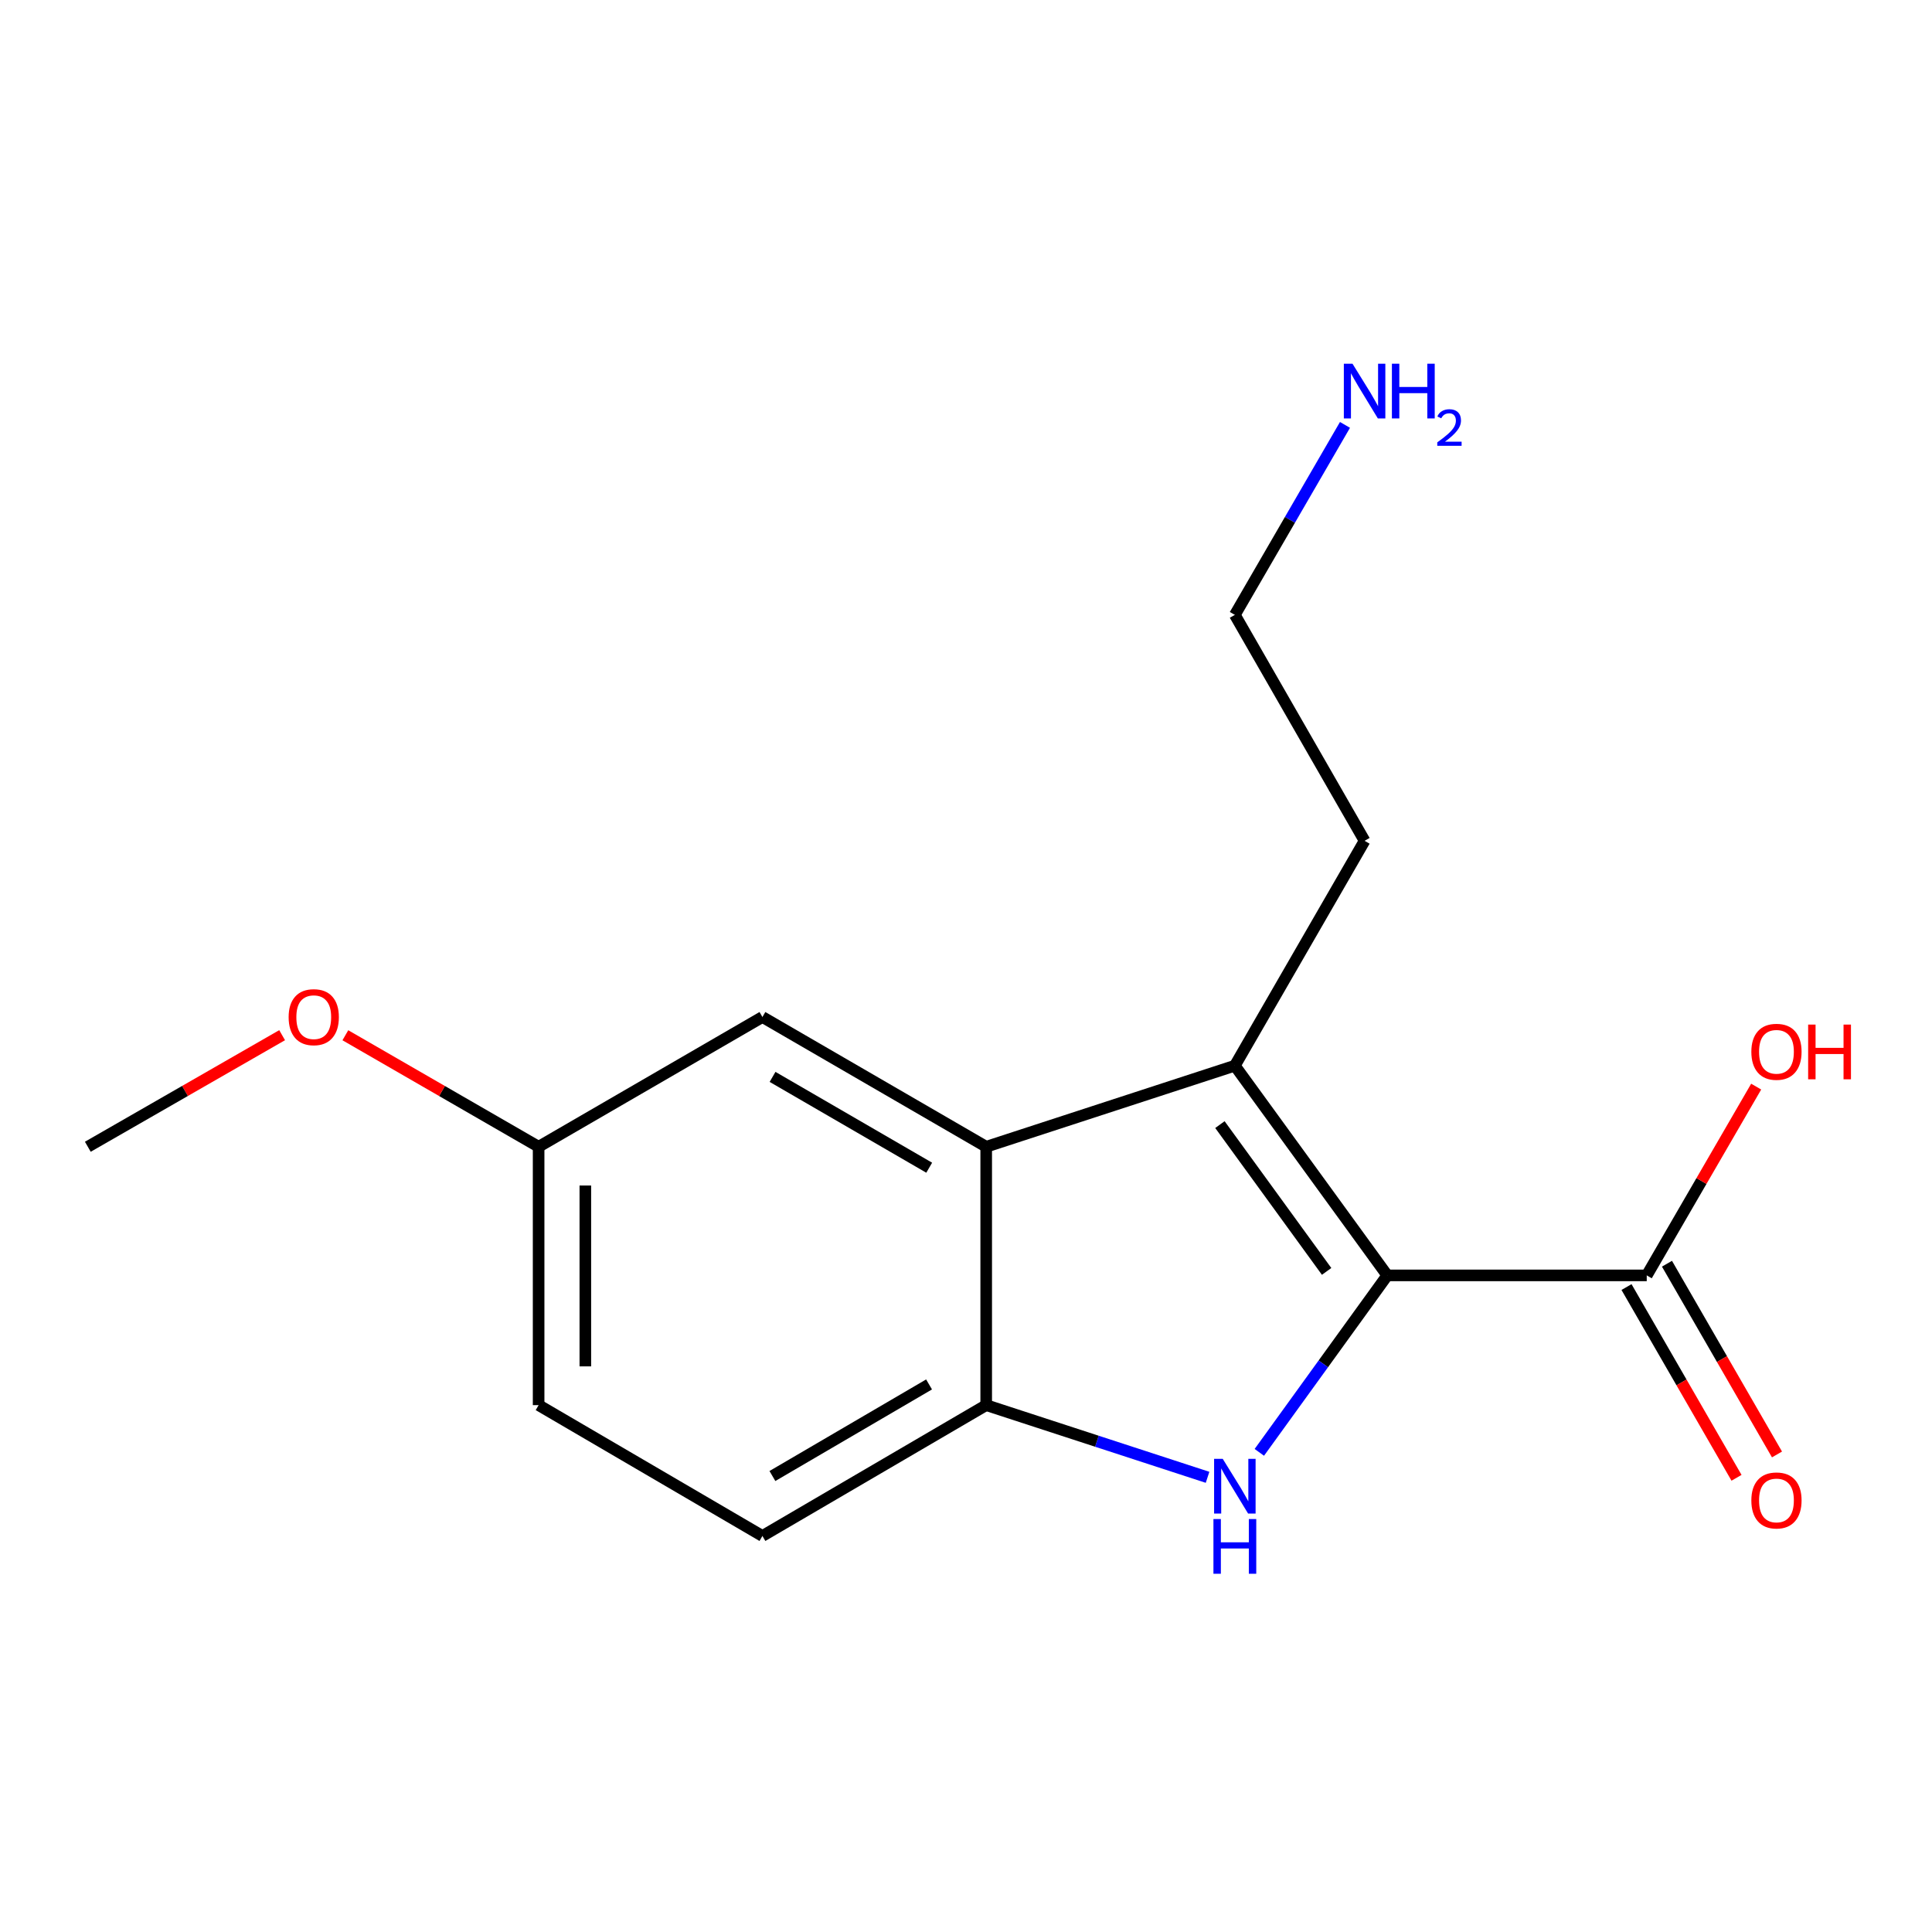 <?xml version='1.0' encoding='iso-8859-1'?>
<svg version='1.1' baseProfile='full'
              xmlns='http://www.w3.org/2000/svg'
                      xmlns:rdkit='http://www.rdkit.org/xml'
                      xmlns:xlink='http://www.w3.org/1999/xlink'
                  xml:space='preserve'
width='1000px' height='1000px' viewBox='0 0 1000 1000'>
<!-- END OF HEADER -->
<rect style='opacity:1.0;fill:#FFFFFF;stroke:none' width='1000' height='1000' x='0' y='0'> </rect>
<path class='bond-0' d='M 718.051,660.139 L 684.938,705.938' style='fill:none;fill-rule:evenodd;stroke:#000000;stroke-width:6px;stroke-linecap:butt;stroke-linejoin:miter;stroke-opacity:1' />
<path class='bond-0' d='M 684.938,705.938 L 651.825,751.737' style='fill:none;fill-rule:evenodd;stroke:#0000FF;stroke-width:6px;stroke-linecap:butt;stroke-linejoin:miter;stroke-opacity:1' />
<path class='bond-1' d='M 718.051,660.139 L 639.154,551.593' style='fill:none;fill-rule:evenodd;stroke:#000000;stroke-width:6px;stroke-linecap:butt;stroke-linejoin:miter;stroke-opacity:1' />
<path class='bond-1' d='M 686.656,658.075 L 631.428,582.092' style='fill:none;fill-rule:evenodd;stroke:#000000;stroke-width:6px;stroke-linecap:butt;stroke-linejoin:miter;stroke-opacity:1' />
<path class='bond-4' d='M 718.051,660.139 L 852.35,660.139' style='fill:none;fill-rule:evenodd;stroke:#000000;stroke-width:6px;stroke-linecap:butt;stroke-linejoin:miter;stroke-opacity:1' />
<path class='bond-3' d='M 625.029,764.657 L 567.743,745.976' style='fill:none;fill-rule:evenodd;stroke:#0000FF;stroke-width:6px;stroke-linecap:butt;stroke-linejoin:miter;stroke-opacity:1' />
<path class='bond-3' d='M 567.743,745.976 L 510.457,727.296' style='fill:none;fill-rule:evenodd;stroke:#000000;stroke-width:6px;stroke-linecap:butt;stroke-linejoin:miter;stroke-opacity:1' />
<path class='bond-2' d='M 639.154,551.593 L 510.457,593.561' style='fill:none;fill-rule:evenodd;stroke:#000000;stroke-width:6px;stroke-linecap:butt;stroke-linejoin:miter;stroke-opacity:1' />
<path class='bond-10' d='M 639.154,551.593 L 706.31,435.202' style='fill:none;fill-rule:evenodd;stroke:#000000;stroke-width:6px;stroke-linecap:butt;stroke-linejoin:miter;stroke-opacity:1' />
<path class='bond-5' d='M 510.457,593.561 L 394.629,526.405' style='fill:none;fill-rule:evenodd;stroke:#000000;stroke-width:6px;stroke-linecap:butt;stroke-linejoin:miter;stroke-opacity:1' />
<path class='bond-5' d='M 480.954,604.407 L 399.874,557.397' style='fill:none;fill-rule:evenodd;stroke:#000000;stroke-width:6px;stroke-linecap:butt;stroke-linejoin:miter;stroke-opacity:1' />
<path class='bond-16' d='M 510.457,593.561 L 510.457,727.296' style='fill:none;fill-rule:evenodd;stroke:#000000;stroke-width:6px;stroke-linecap:butt;stroke-linejoin:miter;stroke-opacity:1' />
<path class='bond-7' d='M 510.457,727.296 L 394.629,795.016' style='fill:none;fill-rule:evenodd;stroke:#000000;stroke-width:6px;stroke-linecap:butt;stroke-linejoin:miter;stroke-opacity:1' />
<path class='bond-7' d='M 480.878,716.579 L 399.798,763.983' style='fill:none;fill-rule:evenodd;stroke:#000000;stroke-width:6px;stroke-linecap:butt;stroke-linejoin:miter;stroke-opacity:1' />
<path class='bond-6' d='M 841.877,666.18 L 870.349,715.543' style='fill:none;fill-rule:evenodd;stroke:#000000;stroke-width:6px;stroke-linecap:butt;stroke-linejoin:miter;stroke-opacity:1' />
<path class='bond-6' d='M 870.349,715.543 L 898.822,764.906' style='fill:none;fill-rule:evenodd;stroke:#FF0000;stroke-width:6px;stroke-linecap:butt;stroke-linejoin:miter;stroke-opacity:1' />
<path class='bond-6' d='M 862.823,654.098 L 891.296,703.461' style='fill:none;fill-rule:evenodd;stroke:#000000;stroke-width:6px;stroke-linecap:butt;stroke-linejoin:miter;stroke-opacity:1' />
<path class='bond-6' d='M 891.296,703.461 L 919.768,752.824' style='fill:none;fill-rule:evenodd;stroke:#FF0000;stroke-width:6px;stroke-linecap:butt;stroke-linejoin:miter;stroke-opacity:1' />
<path class='bond-9' d='M 852.35,660.139 L 880.673,611.286' style='fill:none;fill-rule:evenodd;stroke:#000000;stroke-width:6px;stroke-linecap:butt;stroke-linejoin:miter;stroke-opacity:1' />
<path class='bond-9' d='M 880.673,611.286 L 908.996,562.432' style='fill:none;fill-rule:evenodd;stroke:#FF0000;stroke-width:6px;stroke-linecap:butt;stroke-linejoin:miter;stroke-opacity:1' />
<path class='bond-8' d='M 394.629,526.405 L 278.788,593.561' style='fill:none;fill-rule:evenodd;stroke:#000000;stroke-width:6px;stroke-linecap:butt;stroke-linejoin:miter;stroke-opacity:1' />
<path class='bond-11' d='M 394.629,795.016 L 278.788,727.296' style='fill:none;fill-rule:evenodd;stroke:#000000;stroke-width:6px;stroke-linecap:butt;stroke-linejoin:miter;stroke-opacity:1' />
<path class='bond-13' d='M 278.788,593.561 L 228.772,564.702' style='fill:none;fill-rule:evenodd;stroke:#000000;stroke-width:6px;stroke-linecap:butt;stroke-linejoin:miter;stroke-opacity:1' />
<path class='bond-13' d='M 228.772,564.702 L 178.756,535.844' style='fill:none;fill-rule:evenodd;stroke:#FF0000;stroke-width:6px;stroke-linecap:butt;stroke-linejoin:miter;stroke-opacity:1' />
<path class='bond-17' d='M 278.788,593.561 L 278.788,727.296' style='fill:none;fill-rule:evenodd;stroke:#000000;stroke-width:6px;stroke-linecap:butt;stroke-linejoin:miter;stroke-opacity:1' />
<path class='bond-17' d='M 302.97,613.621 L 302.97,707.235' style='fill:none;fill-rule:evenodd;stroke:#000000;stroke-width:6px;stroke-linecap:butt;stroke-linejoin:miter;stroke-opacity:1' />
<path class='bond-14' d='M 706.31,435.202 L 639.154,318.259' style='fill:none;fill-rule:evenodd;stroke:#000000;stroke-width:6px;stroke-linecap:butt;stroke-linejoin:miter;stroke-opacity:1' />
<path class='bond-12' d='M 696.16,219.926 L 667.657,269.093' style='fill:none;fill-rule:evenodd;stroke:#0000FF;stroke-width:6px;stroke-linecap:butt;stroke-linejoin:miter;stroke-opacity:1' />
<path class='bond-12' d='M 667.657,269.093 L 639.154,318.259' style='fill:none;fill-rule:evenodd;stroke:#000000;stroke-width:6px;stroke-linecap:butt;stroke-linejoin:miter;stroke-opacity:1' />
<path class='bond-15' d='M 146.026,535.806 L 95.74,564.683' style='fill:none;fill-rule:evenodd;stroke:#FF0000;stroke-width:6px;stroke-linecap:butt;stroke-linejoin:miter;stroke-opacity:1' />
<path class='bond-15' d='M 95.74,564.683 L 45.455,593.561' style='fill:none;fill-rule:evenodd;stroke:#000000;stroke-width:6px;stroke-linecap:butt;stroke-linejoin:miter;stroke-opacity:1' />
<path  class='atom-1' d='M 632.894 755.103
L 642.174 770.103
Q 643.094 771.583, 644.574 774.263
Q 646.054 776.943, 646.134 777.103
L 646.134 755.103
L 649.894 755.103
L 649.894 783.423
L 646.014 783.423
L 636.054 767.023
Q 634.894 765.103, 633.654 762.903
Q 632.454 760.703, 632.094 760.023
L 632.094 783.423
L 628.414 783.423
L 628.414 755.103
L 632.894 755.103
' fill='#0000FF'/>
<path  class='atom-1' d='M 628.074 786.255
L 631.914 786.255
L 631.914 798.295
L 646.394 798.295
L 646.394 786.255
L 650.234 786.255
L 650.234 814.575
L 646.394 814.575
L 646.394 801.495
L 631.914 801.495
L 631.914 814.575
L 628.074 814.575
L 628.074 786.255
' fill='#0000FF'/>
<path  class='atom-7' d='M 906.493 776.624
Q 906.493 769.824, 909.853 766.024
Q 913.213 762.224, 919.493 762.224
Q 925.773 762.224, 929.133 766.024
Q 932.493 769.824, 932.493 776.624
Q 932.493 783.504, 929.093 787.424
Q 925.693 791.304, 919.493 791.304
Q 913.253 791.304, 909.853 787.424
Q 906.493 783.544, 906.493 776.624
M 919.493 788.104
Q 923.813 788.104, 926.133 785.224
Q 928.493 782.304, 928.493 776.624
Q 928.493 771.064, 926.133 768.264
Q 923.813 765.424, 919.493 765.424
Q 915.173 765.424, 912.813 768.224
Q 910.493 771.024, 910.493 776.624
Q 910.493 782.344, 912.813 785.224
Q 915.173 788.104, 919.493 788.104
' fill='#FF0000'/>
<path  class='atom-10' d='M 906.493 544.405
Q 906.493 537.605, 909.853 533.805
Q 913.213 530.005, 919.493 530.005
Q 925.773 530.005, 929.133 533.805
Q 932.493 537.605, 932.493 544.405
Q 932.493 551.285, 929.093 555.205
Q 925.693 559.085, 919.493 559.085
Q 913.253 559.085, 909.853 555.205
Q 906.493 551.325, 906.493 544.405
M 919.493 555.885
Q 923.813 555.885, 926.133 553.005
Q 928.493 550.085, 928.493 544.405
Q 928.493 538.845, 926.133 536.045
Q 923.813 533.205, 919.493 533.205
Q 915.173 533.205, 912.813 536.005
Q 910.493 538.805, 910.493 544.405
Q 910.493 550.125, 912.813 553.005
Q 915.173 555.885, 919.493 555.885
' fill='#FF0000'/>
<path  class='atom-10' d='M 935.893 530.325
L 939.733 530.325
L 939.733 542.365
L 954.213 542.365
L 954.213 530.325
L 958.053 530.325
L 958.053 558.645
L 954.213 558.645
L 954.213 545.565
L 939.733 545.565
L 939.733 558.645
L 935.893 558.645
L 935.893 530.325
' fill='#FF0000'/>
<path  class='atom-13' d='M 700.05 188.258
L 709.33 203.258
Q 710.25 204.738, 711.73 207.418
Q 713.21 210.098, 713.29 210.258
L 713.29 188.258
L 717.05 188.258
L 717.05 216.578
L 713.17 216.578
L 703.21 200.178
Q 702.05 198.258, 700.81 196.058
Q 699.61 193.858, 699.25 193.178
L 699.25 216.578
L 695.57 216.578
L 695.57 188.258
L 700.05 188.258
' fill='#0000FF'/>
<path  class='atom-13' d='M 720.45 188.258
L 724.29 188.258
L 724.29 200.298
L 738.77 200.298
L 738.77 188.258
L 742.61 188.258
L 742.61 216.578
L 738.77 216.578
L 738.77 203.498
L 724.29 203.498
L 724.29 216.578
L 720.45 216.578
L 720.45 188.258
' fill='#0000FF'/>
<path  class='atom-13' d='M 743.983 215.585
Q 744.669 213.816, 746.306 212.839
Q 747.943 211.836, 750.213 211.836
Q 753.038 211.836, 754.622 213.367
Q 756.206 214.898, 756.206 217.618
Q 756.206 220.39, 754.147 222.977
Q 752.114 225.564, 747.89 228.626
L 756.523 228.626
L 756.523 230.738
L 743.93 230.738
L 743.93 228.97
Q 747.415 226.488, 749.474 224.64
Q 751.559 222.792, 752.563 221.129
Q 753.566 219.466, 753.566 217.75
Q 753.566 215.954, 752.668 214.951
Q 751.771 213.948, 750.213 213.948
Q 748.708 213.948, 747.705 214.555
Q 746.702 215.162, 745.989 216.509
L 743.983 215.585
' fill='#0000FF'/>
<path  class='atom-14' d='M 149.397 526.485
Q 149.397 519.685, 152.757 515.885
Q 156.117 512.085, 162.397 512.085
Q 168.677 512.085, 172.037 515.885
Q 175.397 519.685, 175.397 526.485
Q 175.397 533.365, 171.997 537.285
Q 168.597 541.165, 162.397 541.165
Q 156.157 541.165, 152.757 537.285
Q 149.397 533.405, 149.397 526.485
M 162.397 537.965
Q 166.717 537.965, 169.037 535.085
Q 171.397 532.165, 171.397 526.485
Q 171.397 520.925, 169.037 518.125
Q 166.717 515.285, 162.397 515.285
Q 158.077 515.285, 155.717 518.085
Q 153.397 520.885, 153.397 526.485
Q 153.397 532.205, 155.717 535.085
Q 158.077 537.965, 162.397 537.965
' fill='#FF0000'/>
</svg>
